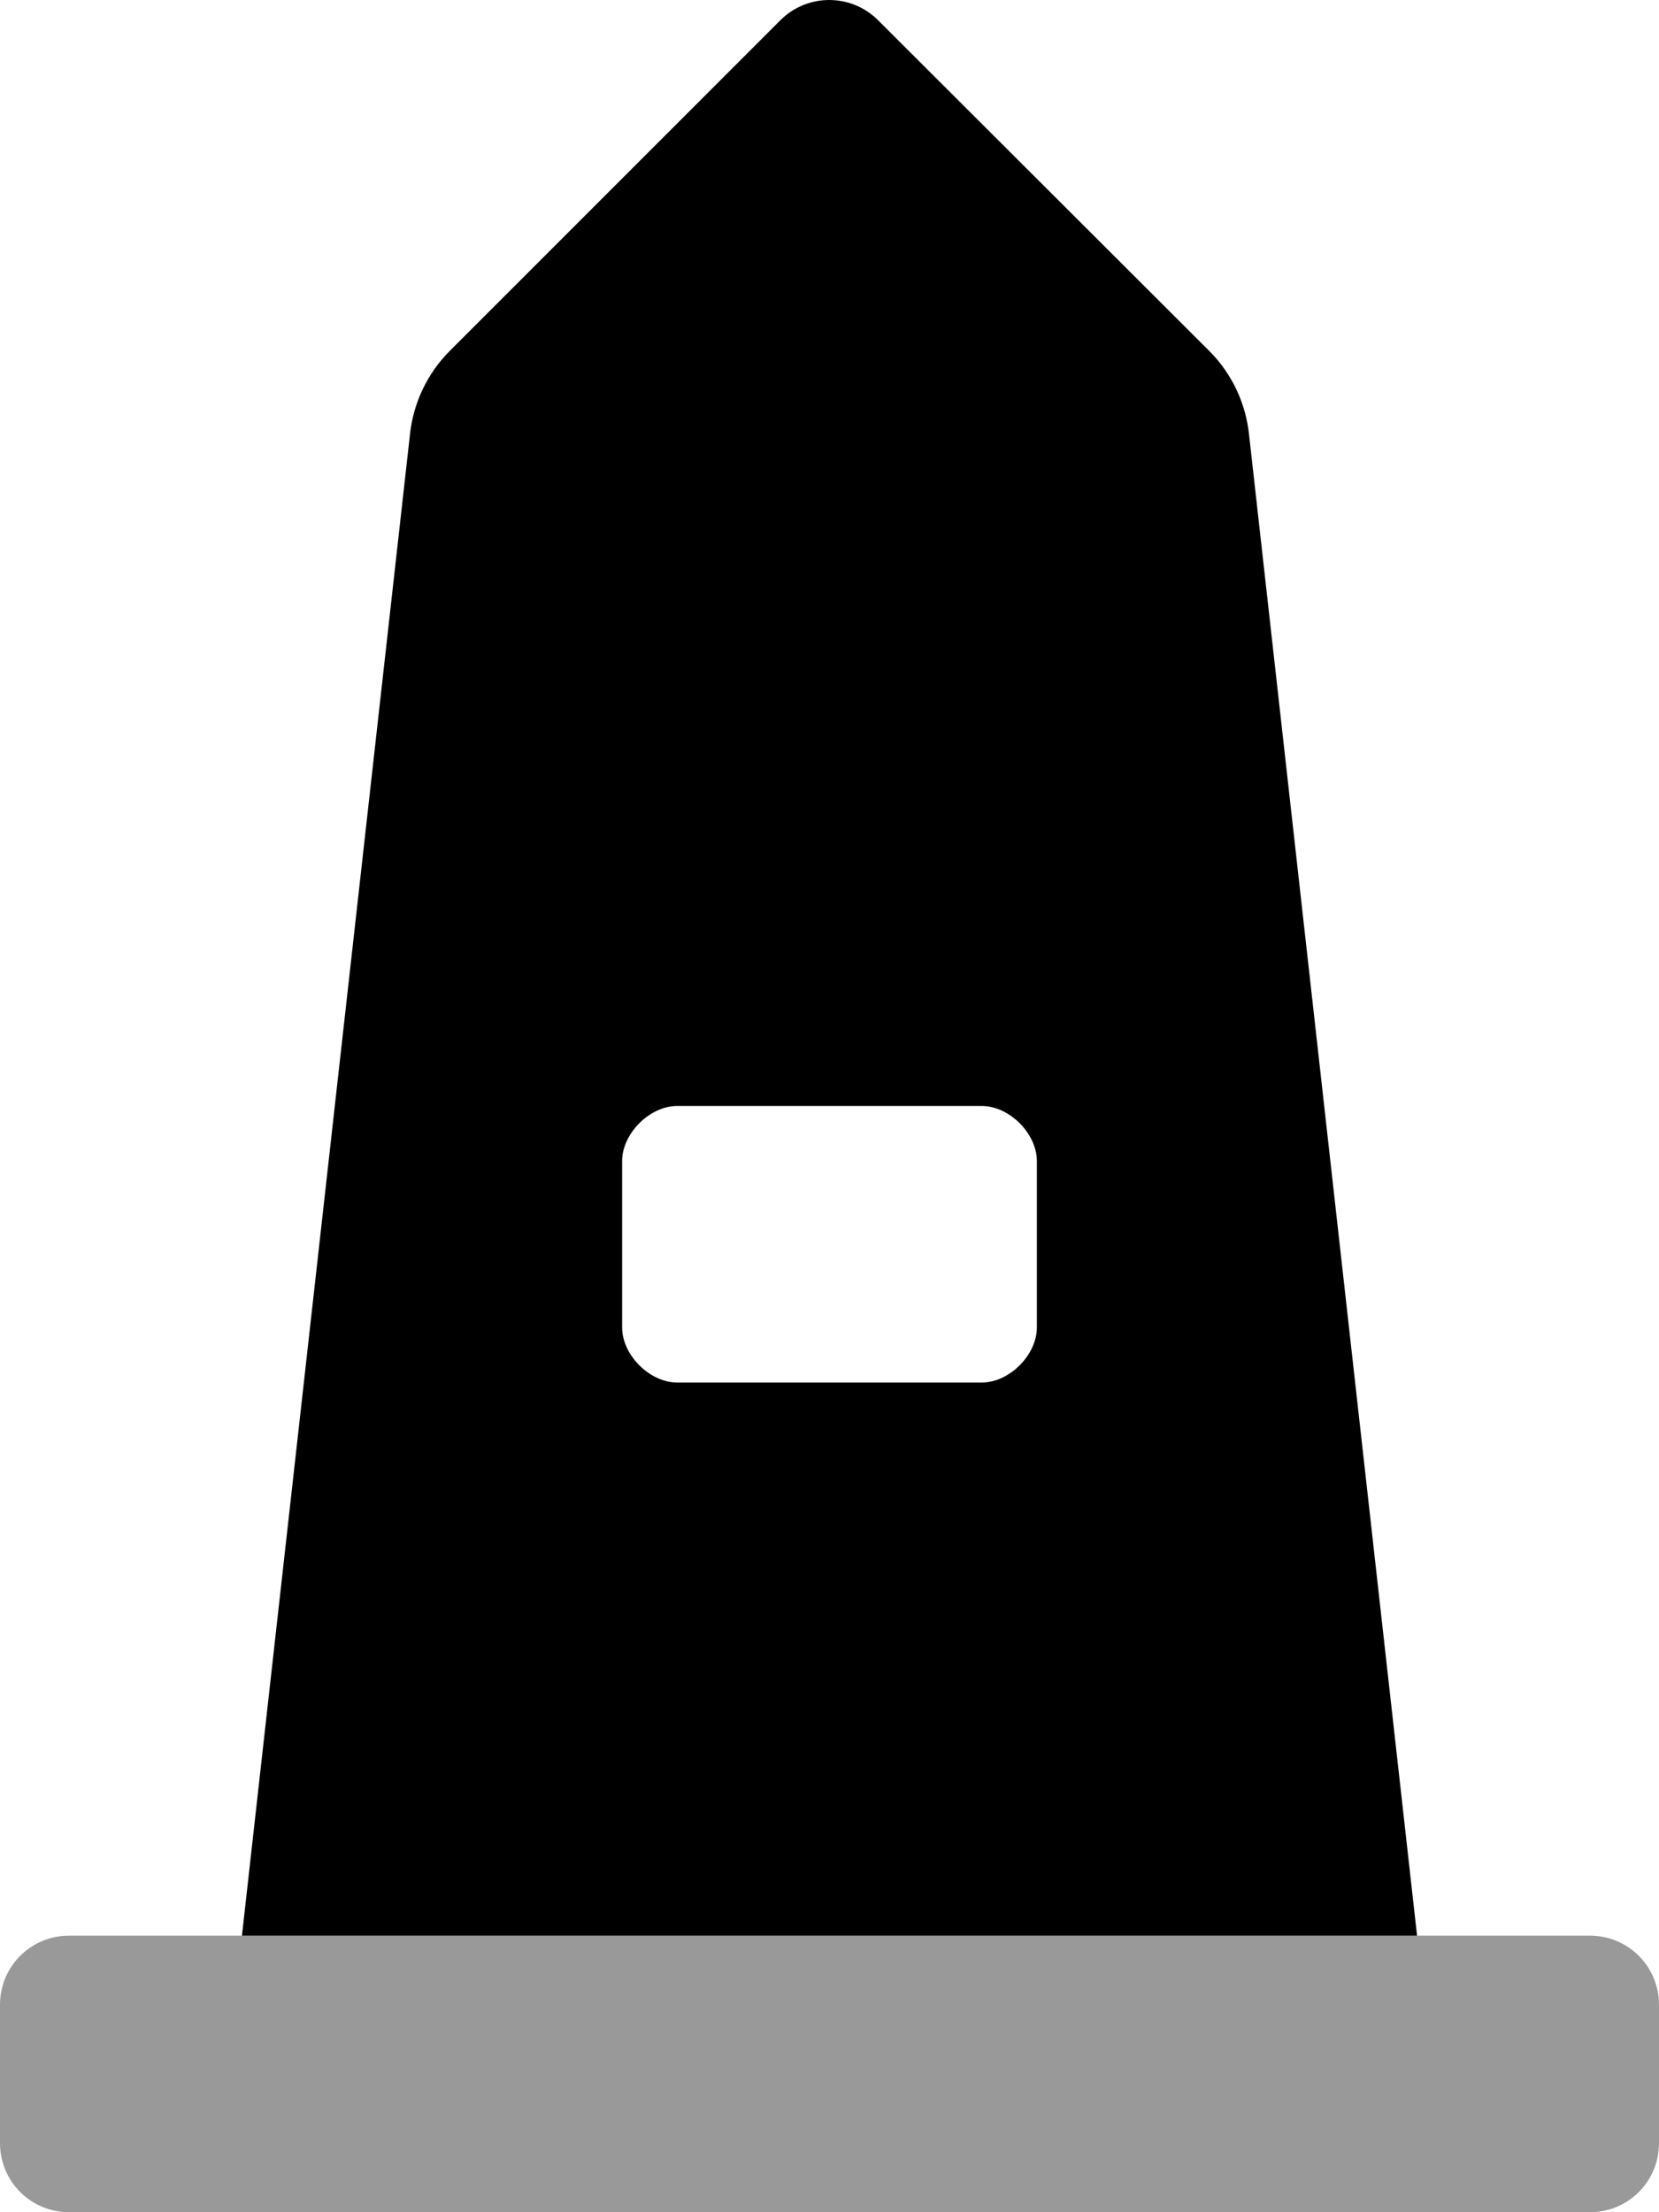 <svg xmlns="http://www.w3.org/2000/svg" viewBox="0 0 384 512"><!-- Font Awesome Pro 6.0.0-alpha2 by @fontawesome - https://fontawesome.com License - https://fontawesome.com/license (Commercial License) --><defs><style>.fa-secondary{opacity:.4}</style></defs><path d="M368 447.992H16C7.125 447.992 0 455.117 0 463.994V495.998C0 504.875 7.125 512 16 512H368C376.875 512 384 504.875 384 495.998V463.994C384 455.117 376.875 447.992 368 447.992Z" class="fa-secondary"/><path d="M289.125 100.699C288.375 93.324 285.125 86.447 279.875 81.197L203.25 4.688C197 -1.562 186.875 -1.562 180.625 4.688L104.125 81.197C98.875 86.447 95.625 93.324 94.875 100.699L56 448H328L289.125 100.699ZM240 307.225C240 313.602 233.625 319.977 227.25 319.977H156.75C150.375 319.977 144 313.602 144 307.225V268.721C144 262.344 150.375 255.969 156.75 255.969H227.25C233.625 255.969 240 262.344 240 268.721V307.225Z" class="fa-primary"/></svg>
